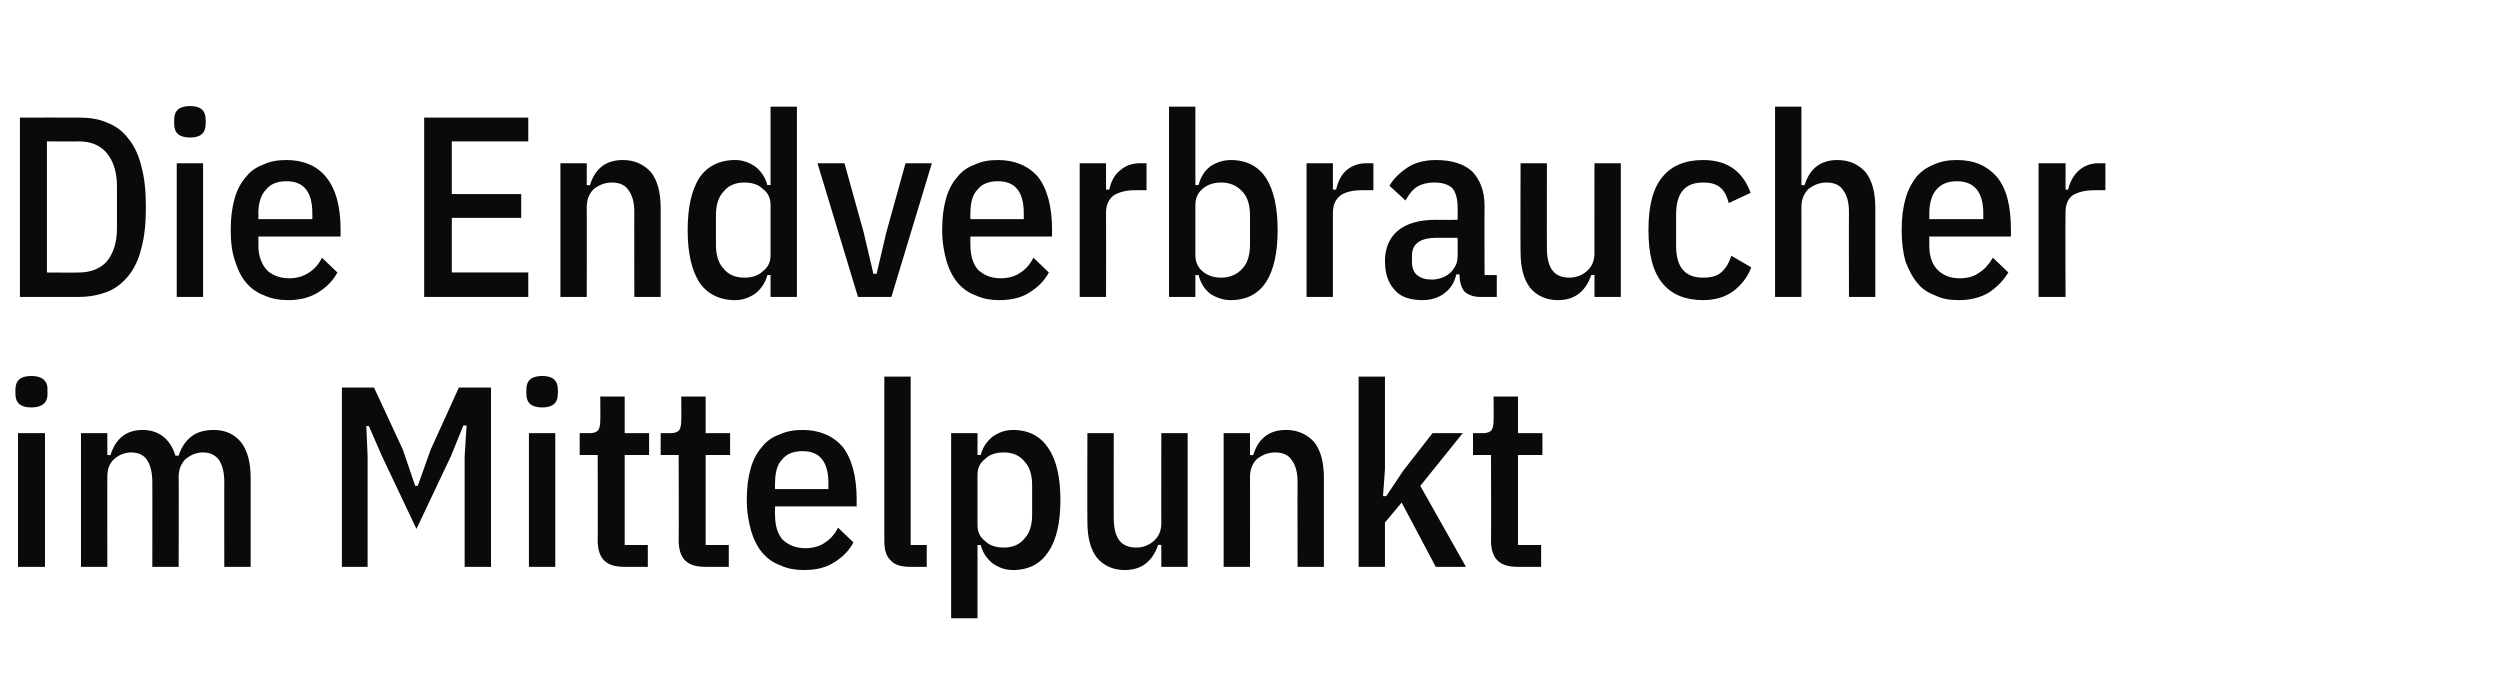 <?xml version="1.0" standalone="no"?><!DOCTYPE svg PUBLIC "-//W3C//DTD SVG 1.1//EN" "http://www.w3.org/Graphics/SVG/1.1/DTD/svg11.dtd"><svg xmlns="http://www.w3.org/2000/svg" version="1.1" width="389px" height="108.8px" viewBox="0 -15 389 108.8" style="top:-15px">  <desc>Die Endverbraucher im Mittelpunkt</desc>  <defs/>  <g id="Polygon45288">    <path d="M 7.4 46.3 C 7.4 47.7 6.5 48.4 4.9 48.4 C 3.2 48.4 2.4 47.7 2.4 46.3 C 2.4 46.3 2.4 45.6 2.4 45.6 C 2.4 44.2 3.2 43.5 4.9 43.5 C 6.5 43.5 7.4 44.2 7.4 45.6 C 7.36 45.6 7.4 46.3 7.4 46.3 C 7.4 46.3 7.36 46.32 7.4 46.3 Z M 2.8 52.4 L 7 52.4 L 7 73.2 L 2.8 73.2 L 2.8 52.4 Z M 12.6 73.2 L 12.6 52.4 L 16.7 52.4 L 16.7 55.8 C 16.7 55.8 17.16 55.84 17.2 55.8 C 18 53.2 19.7 51.9 22.2 51.9 C 24.7 51.9 26.5 53.3 27.3 55.9 C 27.3 55.9 27.8 55.9 27.8 55.9 C 28.2 54.6 28.9 53.6 29.8 52.9 C 30.7 52.2 31.9 51.9 33.3 51.9 C 35.1 51.9 36.5 52.6 37.5 53.8 C 38.5 55.1 39 56.9 39 59.4 C 39 59.4 39 73.2 39 73.2 L 34.9 73.2 C 34.9 73.2 34.88 59.96 34.9 60 C 34.9 58.5 34.6 57.4 34.1 56.6 C 33.5 55.8 32.7 55.4 31.6 55.4 C 30.5 55.4 29.7 55.8 28.9 56.4 C 28.2 57.1 27.8 58 27.8 59.2 C 27.84 59.16 27.8 73.2 27.8 73.2 L 23.7 73.2 C 23.7 73.2 23.72 59.96 23.7 60 C 23.7 58.5 23.4 57.4 22.9 56.6 C 22.4 55.8 21.5 55.4 20.4 55.4 C 19.4 55.4 18.5 55.8 17.8 56.4 C 17 57.1 16.7 58 16.7 59.2 C 16.68 59.16 16.7 73.2 16.7 73.2 L 12.6 73.2 Z M 72.3 56 L 72.6 51.2 L 72.1 51.2 L 70.2 55.9 L 64.8 67.3 L 59.4 55.9 L 57.4 51.3 L 57 51.3 L 57.2 56 L 57.2 73.2 L 53.2 73.2 L 53.2 45.3 L 58.2 45.3 L 62.7 55 L 64.6 60.6 L 65 60.6 L 67 55 L 71.4 45.3 L 76.4 45.3 L 76.4 73.2 L 72.3 73.2 L 72.3 56 Z M 86.8 46.3 C 86.8 47.7 86 48.4 84.4 48.4 C 82.7 48.4 81.9 47.7 81.9 46.3 C 81.9 46.3 81.9 45.6 81.9 45.6 C 81.9 44.2 82.7 43.5 84.4 43.5 C 86 43.5 86.8 44.2 86.8 45.6 C 86.84 45.6 86.8 46.3 86.8 46.3 C 86.8 46.3 86.84 46.32 86.8 46.3 Z M 82.3 52.4 L 86.4 52.4 L 86.4 73.2 L 82.3 73.2 L 82.3 52.4 Z M 97.2 73.2 C 95.7 73.2 94.7 72.9 94 72.2 C 93.4 71.6 93 70.6 93 69.1 C 93.04 69.12 93 55.8 93 55.8 L 90.2 55.8 L 90.2 52.4 C 90.2 52.4 91.76 52.4 91.8 52.4 C 92.4 52.4 92.9 52.2 93.1 51.9 C 93.3 51.6 93.4 51.1 93.4 50.5 C 93.44 50.48 93.4 46.7 93.4 46.7 L 97.2 46.7 L 97.2 52.4 L 101 52.4 L 101 55.8 L 97.2 55.8 L 97.2 69.8 L 100.8 69.8 L 100.8 73.2 C 100.8 73.2 97.16 73.2 97.2 73.2 Z M 109.8 73.2 C 108.3 73.2 107.3 72.9 106.6 72.2 C 106 71.6 105.6 70.6 105.6 69.1 C 105.64 69.12 105.6 55.8 105.6 55.8 L 102.8 55.8 L 102.8 52.4 C 102.8 52.4 104.36 52.4 104.4 52.4 C 105 52.4 105.5 52.2 105.7 51.9 C 105.9 51.6 106 51.1 106 50.5 C 106.04 50.48 106 46.7 106 46.7 L 109.8 46.7 L 109.8 52.4 L 113.6 52.4 L 113.6 55.8 L 109.8 55.8 L 109.8 69.8 L 113.4 69.8 L 113.4 73.2 C 113.4 73.2 109.76 73.2 109.8 73.2 Z M 125.1 73.7 C 123.8 73.7 122.6 73.5 121.5 73 C 120.4 72.6 119.5 72 118.7 71.1 C 117.9 70.2 117.3 69 116.9 67.7 C 116.5 66.3 116.2 64.7 116.2 62.8 C 116.2 60.9 116.4 59.3 116.8 57.9 C 117.2 56.5 117.8 55.4 118.6 54.5 C 119.3 53.6 120.2 53 121.3 52.6 C 122.4 52.1 123.5 51.9 124.9 51.9 C 127.5 51.9 129.6 52.8 131.1 54.5 C 132.5 56.3 133.3 59 133.3 62.8 C 133.28 62.8 133.3 63.8 133.3 63.8 L 120.6 63.8 C 120.6 63.8 120.56 65.16 120.6 65.2 C 120.6 66.8 121 68.1 121.8 69 C 122.7 69.8 123.8 70.3 125.3 70.3 C 126.5 70.3 127.6 70 128.4 69.4 C 129.2 68.9 129.9 68.1 130.4 67.1 C 130.4 67.1 132.8 69.4 132.8 69.4 C 132.1 70.7 131.1 71.7 129.8 72.5 C 128.6 73.3 127 73.7 125.1 73.7 Z M 128.9 60.2 C 128.9 56.9 127.6 55.2 124.9 55.2 C 123.5 55.2 122.4 55.6 121.7 56.5 C 120.9 57.3 120.6 58.6 120.6 60.2 C 120.56 60.24 120.6 61.1 120.6 61.1 L 128.9 61.1 L 128.9 60.2 C 128.9 60.2 128.92 60.24 128.9 60.2 Z M 141.7 73.2 C 140.2 73.2 139.2 72.9 138.6 72.2 C 137.9 71.6 137.6 70.5 137.6 69.2 C 137.6 69.16 137.6 43.6 137.6 43.6 L 141.7 43.6 L 141.7 69.8 L 144.2 69.8 L 144.2 73.2 C 144.2 73.2 141.68 73.2 141.7 73.2 Z M 148 52.4 L 152.1 52.4 L 152.1 55.8 C 152.1 55.8 152.6 55.8 152.6 55.8 C 152.9 54.6 153.6 53.6 154.5 52.9 C 155.4 52.3 156.4 51.9 157.6 51.9 C 160.1 51.9 161.9 52.9 163.1 54.7 C 164.4 56.6 165 59.3 165 62.8 C 165 66.3 164.4 69 163.1 70.9 C 161.9 72.7 160.1 73.7 157.6 73.7 C 156.4 73.7 155.4 73.3 154.5 72.7 C 153.6 72 152.9 71 152.6 69.8 C 152.6 69.8 152.1 69.8 152.1 69.8 L 152.1 81.2 L 148 81.2 L 148 52.4 Z M 156.2 70.2 C 157.6 70.2 158.7 69.7 159.4 68.8 C 160.2 68 160.6 66.7 160.6 65.1 C 160.6 65.1 160.6 60.5 160.6 60.5 C 160.6 58.9 160.2 57.6 159.4 56.8 C 158.7 55.9 157.6 55.4 156.2 55.4 C 155 55.4 154 55.7 153.3 56.4 C 152.5 57 152.1 57.8 152.1 58.9 C 152.1 58.9 152.1 66.7 152.1 66.7 C 152.1 67.8 152.5 68.6 153.3 69.2 C 154 69.9 155 70.2 156.2 70.2 Z M 180.7 69.8 C 180.7 69.8 180.16 69.76 180.2 69.8 C 179.3 72.4 177.6 73.7 175 73.7 C 173.2 73.7 171.7 73 170.7 71.8 C 169.7 70.5 169.2 68.7 169.2 66.2 C 169.16 66.2 169.2 52.4 169.2 52.4 L 173.3 52.4 C 173.3 52.4 173.28 65.64 173.3 65.6 C 173.3 68.7 174.4 70.2 176.8 70.2 C 177.9 70.2 178.8 69.8 179.5 69.2 C 180.3 68.5 180.7 67.6 180.7 66.4 C 180.68 66.44 180.7 52.4 180.7 52.4 L 184.8 52.4 L 184.8 73.2 L 180.7 73.2 L 180.7 69.8 Z M 190.4 73.2 L 190.4 52.4 L 194.5 52.4 L 194.5 55.8 C 194.5 55.8 195 55.84 195 55.8 C 195.8 53.2 197.5 51.9 200.1 51.9 C 202 51.9 203.4 52.6 204.5 53.8 C 205.5 55.1 206 56.9 206 59.4 C 206 59.4 206 73.2 206 73.2 L 201.9 73.2 C 201.9 73.2 201.88 59.96 201.9 60 C 201.9 58.5 201.6 57.4 201 56.6 C 200.5 55.8 199.6 55.4 198.4 55.4 C 197.3 55.4 196.4 55.8 195.6 56.4 C 194.9 57.1 194.5 58 194.5 59.2 C 194.52 59.16 194.5 73.2 194.5 73.2 L 190.4 73.2 Z M 211.4 43.6 L 215.5 43.6 L 215.5 58 L 215.2 62.2 L 215.7 62.2 L 218.3 58.3 L 222.9 52.4 L 227.6 52.4 L 221 60.6 L 228.1 73.2 L 223.4 73.2 L 218.1 63.2 L 215.5 66.3 L 215.5 73.2 L 211.4 73.2 L 211.4 43.6 Z M 236.2 73.2 C 234.7 73.2 233.7 72.9 233 72.2 C 232.4 71.6 232 70.6 232 69.1 C 232.04 69.12 232 55.8 232 55.8 L 229.2 55.8 L 229.2 52.4 C 229.2 52.4 230.76 52.4 230.8 52.4 C 231.4 52.4 231.9 52.2 232.1 51.9 C 232.3 51.6 232.4 51.1 232.4 50.5 C 232.44 50.48 232.4 46.7 232.4 46.7 L 236.2 46.7 L 236.2 52.4 L 240 52.4 L 240 55.8 L 236.2 55.8 L 236.2 69.8 L 239.8 69.8 L 239.8 73.2 C 239.8 73.2 236.16 73.2 236.2 73.2 Z " stroke="none" fill="#0a0a0a"/>  </g>  <g id="Polygon45287">    <path d="M 3.1 3.3 C 3.1 3.3 12.28 3.28 12.3 3.3 C 13.9 3.3 15.4 3.5 16.7 4.1 C 18 4.6 19.1 5.4 20 6.6 C 20.9 7.7 21.6 9.2 22 10.9 C 22.5 12.7 22.7 14.8 22.7 17.2 C 22.7 19.7 22.5 21.8 22 23.6 C 21.6 25.3 20.9 26.8 20 27.9 C 19.1 29 18 29.9 16.7 30.4 C 15.4 30.9 13.9 31.2 12.3 31.2 C 12.28 31.2 3.1 31.2 3.1 31.2 L 3.1 3.3 Z M 12.3 27.4 C 14.1 27.4 15.6 26.8 16.6 25.7 C 17.6 24.5 18.2 22.8 18.2 20.5 C 18.2 20.5 18.2 14 18.2 14 C 18.2 11.7 17.6 10 16.6 8.8 C 15.6 7.6 14.1 7 12.3 7 C 12.28 7.04 7.3 7 7.3 7 L 7.3 27.4 C 7.3 27.4 12.28 27.44 12.3 27.4 Z M 32 4.3 C 32 5.7 31.2 6.4 29.6 6.4 C 27.9 6.4 27.1 5.7 27.1 4.3 C 27.1 4.3 27.1 3.6 27.1 3.6 C 27.1 2.2 27.9 1.5 29.6 1.5 C 31.2 1.5 32 2.2 32 3.6 C 32.04 3.6 32 4.3 32 4.3 C 32 4.3 32.04 4.32 32 4.3 Z M 27.5 10.4 L 31.6 10.4 L 31.6 31.2 L 27.5 31.2 L 27.5 10.4 Z M 44.8 31.7 C 43.5 31.7 42.3 31.5 41.2 31 C 40.1 30.6 39.2 30 38.4 29.1 C 37.6 28.2 37 27 36.6 25.7 C 36.1 24.3 35.9 22.7 35.9 20.8 C 35.9 18.9 36.1 17.3 36.5 15.9 C 36.9 14.5 37.5 13.4 38.3 12.5 C 39 11.6 39.9 11 41 10.6 C 42 10.1 43.2 9.9 44.6 9.9 C 47.2 9.9 49.3 10.8 50.7 12.5 C 52.2 14.3 53 17 53 20.8 C 52.96 20.8 53 21.8 53 21.8 L 40.2 21.8 C 40.2 21.8 40.24 23.16 40.2 23.2 C 40.2 24.8 40.7 26.1 41.5 27 C 42.3 27.8 43.5 28.3 45 28.3 C 46.2 28.3 47.2 28 48.1 27.4 C 48.9 26.9 49.6 26.1 50.1 25.1 C 50.1 25.1 52.5 27.4 52.5 27.4 C 51.8 28.7 50.8 29.7 49.5 30.5 C 48.2 31.3 46.7 31.7 44.8 31.7 Z M 48.6 18.2 C 48.6 14.9 47.3 13.2 44.6 13.2 C 43.2 13.2 42.1 13.6 41.4 14.5 C 40.6 15.3 40.2 16.6 40.2 18.2 C 40.24 18.24 40.2 19.1 40.2 19.1 L 48.6 19.1 L 48.6 18.2 C 48.6 18.2 48.6 18.24 48.6 18.2 Z M 66 31.2 L 66 3.3 L 82.2 3.3 L 82.2 7 L 70.3 7 L 70.3 15.2 L 81.1 15.2 L 81.1 18.9 L 70.3 18.9 L 70.3 27.4 L 82.2 27.4 L 82.2 31.2 L 66 31.2 Z M 87.2 31.2 L 87.2 10.4 L 91.3 10.4 L 91.3 13.8 C 91.3 13.8 91.8 13.84 91.8 13.8 C 92.6 11.2 94.3 9.9 96.9 9.9 C 98.8 9.9 100.2 10.6 101.3 11.8 C 102.3 13.1 102.8 14.9 102.8 17.4 C 102.8 17.4 102.8 31.2 102.8 31.2 L 98.7 31.2 C 98.7 31.2 98.68 17.96 98.7 18 C 98.7 16.5 98.4 15.4 97.8 14.6 C 97.3 13.8 96.4 13.4 95.2 13.4 C 94.1 13.4 93.2 13.8 92.4 14.4 C 91.7 15.1 91.3 16 91.3 17.2 C 91.32 17.16 91.3 31.2 91.3 31.2 L 87.2 31.2 Z M 119.9 27.8 C 119.9 27.8 119.4 27.8 119.4 27.8 C 119.1 29 118.4 30 117.5 30.7 C 116.6 31.3 115.6 31.7 114.4 31.7 C 111.9 31.7 110 30.7 108.8 28.9 C 107.6 27 107 24.3 107 20.8 C 107 17.3 107.6 14.6 108.8 12.7 C 110 10.9 111.9 9.9 114.4 9.9 C 115.6 9.9 116.6 10.3 117.5 10.9 C 118.4 11.6 119.1 12.6 119.4 13.8 C 119.4 13.8 119.9 13.8 119.9 13.8 L 119.9 1.6 L 124 1.6 L 124 31.2 L 119.9 31.2 L 119.9 27.8 Z M 115.8 28.2 C 117 28.2 118 27.9 118.7 27.2 C 119.5 26.6 119.9 25.8 119.9 24.7 C 119.9 24.7 119.9 16.9 119.9 16.9 C 119.9 15.8 119.5 15 118.7 14.4 C 118 13.7 117 13.4 115.8 13.4 C 114.4 13.4 113.3 13.9 112.6 14.8 C 111.8 15.6 111.4 16.9 111.4 18.5 C 111.4 18.5 111.4 23.1 111.4 23.1 C 111.4 24.7 111.8 26 112.6 26.8 C 113.3 27.7 114.4 28.2 115.8 28.2 Z M 133.5 31.2 L 127.2 10.4 L 131.4 10.4 L 134.4 21.2 L 135.9 27.6 L 136.4 27.6 L 137.9 21.2 L 140.9 10.4 L 145 10.4 L 138.7 31.2 L 133.5 31.2 Z M 155.5 31.7 C 154.2 31.7 153 31.5 151.9 31 C 150.8 30.6 149.9 30 149.1 29.1 C 148.3 28.2 147.7 27 147.3 25.7 C 146.9 24.3 146.6 22.7 146.6 20.8 C 146.6 18.9 146.8 17.3 147.2 15.9 C 147.6 14.5 148.2 13.4 149 12.5 C 149.7 11.6 150.6 11 151.7 10.6 C 152.8 10.1 153.9 9.9 155.3 9.9 C 157.9 9.9 160 10.8 161.5 12.5 C 162.9 14.3 163.7 17 163.7 20.8 C 163.68 20.8 163.7 21.8 163.7 21.8 L 151 21.8 C 151 21.8 150.96 23.16 151 23.2 C 151 24.8 151.4 26.1 152.2 27 C 153.1 27.8 154.2 28.3 155.7 28.3 C 156.9 28.3 158 28 158.8 27.4 C 159.6 26.9 160.3 26.1 160.8 25.1 C 160.8 25.1 163.2 27.4 163.2 27.4 C 162.5 28.7 161.5 29.7 160.2 30.5 C 159 31.3 157.4 31.7 155.5 31.7 Z M 159.3 18.2 C 159.3 14.9 158 13.2 155.3 13.2 C 153.9 13.2 152.8 13.6 152.1 14.5 C 151.3 15.3 151 16.6 151 18.2 C 150.96 18.24 151 19.1 151 19.1 L 159.3 19.1 L 159.3 18.2 C 159.3 18.2 159.32 18.24 159.3 18.2 Z M 168 31.2 L 168 10.4 L 172.1 10.4 L 172.1 14.5 C 172.1 14.5 172.6 14.52 172.6 14.5 C 172.9 13.2 173.4 12.2 174.3 11.5 C 175.1 10.8 176.1 10.4 177.4 10.4 C 177.36 10.4 178.4 10.4 178.4 10.4 L 178.4 14.6 C 178.4 14.6 176.64 14.6 176.6 14.6 C 175.2 14.6 174.1 14.9 173.3 15.4 C 172.5 16 172.1 16.9 172.1 18.1 C 172.12 18.12 172.1 31.2 172.1 31.2 L 168 31.2 Z M 181.9 1.6 L 186 1.6 L 186 13.8 C 186 13.8 186.48 13.8 186.5 13.8 C 186.8 12.6 187.4 11.6 188.3 10.9 C 189.2 10.3 190.3 9.9 191.5 9.9 C 194 9.9 195.8 10.9 197 12.7 C 198.2 14.6 198.8 17.3 198.8 20.8 C 198.8 24.3 198.2 27 197 28.9 C 195.8 30.7 194 31.7 191.5 31.7 C 190.3 31.7 189.2 31.3 188.3 30.7 C 187.4 30 186.8 29 186.5 27.8 C 186.48 27.8 186 27.8 186 27.8 L 186 31.2 L 181.9 31.2 L 181.9 1.6 Z M 190 28.2 C 191.4 28.2 192.5 27.7 193.3 26.8 C 194.1 26 194.5 24.7 194.5 23.1 C 194.5 23.1 194.5 18.5 194.5 18.5 C 194.5 16.9 194.1 15.6 193.3 14.8 C 192.5 13.9 191.4 13.4 190 13.4 C 188.9 13.4 187.9 13.7 187.1 14.4 C 186.4 15 186 15.8 186 16.9 C 186 16.9 186 24.7 186 24.7 C 186 25.8 186.4 26.6 187.1 27.2 C 187.9 27.9 188.9 28.2 190 28.2 Z M 203.3 31.2 L 203.3 10.4 L 207.4 10.4 L 207.4 14.5 C 207.4 14.5 207.88 14.52 207.9 14.5 C 208.2 13.2 208.7 12.2 209.5 11.5 C 210.3 10.8 211.4 10.4 212.6 10.4 C 212.64 10.4 213.7 10.4 213.7 10.4 L 213.7 14.6 C 213.7 14.6 211.92 14.6 211.9 14.6 C 210.4 14.6 209.3 14.9 208.6 15.4 C 207.8 16 207.4 16.9 207.4 18.1 C 207.4 18.12 207.4 31.2 207.4 31.2 L 203.3 31.2 Z M 230.3 31.2 C 229.3 31.2 228.5 30.9 227.9 30.4 C 227.4 29.8 227.1 28.9 227.1 27.7 C 227.1 27.7 226.6 27.7 226.6 27.7 C 226.3 29 225.7 29.9 224.8 30.6 C 223.9 31.3 222.7 31.7 221.4 31.7 C 219.4 31.7 217.9 31.2 217 30.1 C 216 29 215.5 27.6 215.5 25.6 C 215.5 23.6 216.2 22 217.5 20.9 C 218.8 19.8 220.8 19.2 223.4 19.2 C 223.4 19.24 226.8 19.2 226.8 19.2 C 226.8 19.2 226.84 17.24 226.8 17.2 C 226.8 15.9 226.5 14.9 226 14.3 C 225.4 13.7 224.4 13.4 223.2 13.4 C 222.2 13.4 221.3 13.6 220.6 14 C 219.9 14.4 219.3 15.1 218.7 16.2 C 218.7 16.2 216.2 13.9 216.2 13.9 C 216.9 12.7 217.9 11.8 219.1 11 C 220.2 10.3 221.7 9.9 223.4 9.9 C 225.9 9.9 227.8 10.5 229.1 11.7 C 230.3 13 231 14.7 231 17.1 C 230.96 17.08 231 27.8 231 27.8 L 232.9 27.8 L 232.9 31.2 C 232.9 31.2 230.28 31.2 230.3 31.2 Z M 222.8 28.5 C 223.3 28.5 223.9 28.4 224.4 28.2 C 224.9 28 225.3 27.8 225.7 27.4 C 226 27.1 226.3 26.7 226.5 26.3 C 226.7 25.9 226.8 25.4 226.8 24.9 C 226.84 24.88 226.8 22 226.8 22 C 226.8 22 223.6 22 223.6 22 C 221 22 219.7 22.9 219.7 24.8 C 219.7 24.8 219.7 25.8 219.7 25.8 C 219.7 26.7 220 27.4 220.5 27.8 C 221.1 28.3 221.8 28.5 222.8 28.5 Z M 248.1 27.8 C 248.1 27.8 247.56 27.76 247.6 27.8 C 246.7 30.4 245 31.7 242.4 31.7 C 240.6 31.7 239.1 31 238.1 29.8 C 237.1 28.5 236.6 26.7 236.6 24.2 C 236.56 24.2 236.6 10.4 236.6 10.4 L 240.7 10.4 C 240.7 10.4 240.68 23.64 240.7 23.6 C 240.7 26.7 241.8 28.2 244.2 28.2 C 245.3 28.2 246.2 27.8 246.9 27.2 C 247.7 26.5 248.1 25.6 248.1 24.4 C 248.08 24.44 248.1 10.4 248.1 10.4 L 252.2 10.4 L 252.2 31.2 L 248.1 31.2 L 248.1 27.8 Z M 265 31.7 C 262.2 31.7 260.1 30.8 258.7 29.1 C 257.2 27.3 256.5 24.6 256.5 20.8 C 256.5 17 257.2 14.3 258.7 12.5 C 260.1 10.8 262.2 9.9 265 9.9 C 267 9.9 268.6 10.4 269.8 11.3 C 271 12.2 271.8 13.4 272.4 15 C 272.4 15 269 16.6 269 16.6 C 268.7 15.5 268.3 14.7 267.7 14.2 C 267 13.6 266.1 13.4 265 13.4 C 262.2 13.4 260.8 15 260.8 18.4 C 260.8 18.4 260.8 23.2 260.8 23.2 C 260.8 26.6 262.2 28.2 265 28.2 C 266.2 28.2 267.1 28 267.8 27.4 C 268.5 26.8 269 26 269.4 24.8 C 269.4 24.8 272.5 26.6 272.5 26.6 C 271.9 28.2 270.9 29.4 269.7 30.3 C 268.5 31.2 266.9 31.7 265 31.7 Z M 276.2 1.6 L 280.3 1.6 L 280.3 13.8 C 280.3 13.8 280.79 13.84 280.8 13.8 C 281.6 11.2 283.3 9.9 285.9 9.9 C 287.8 9.9 289.2 10.6 290.3 11.8 C 291.3 13.1 291.8 14.9 291.8 17.4 C 291.79 17.4 291.8 31.2 291.8 31.2 L 287.7 31.2 C 287.7 31.2 287.67 17.96 287.7 18 C 287.7 16.5 287.4 15.4 286.8 14.6 C 286.3 13.8 285.4 13.4 284.2 13.4 C 283.1 13.4 282.2 13.8 281.4 14.4 C 280.7 15.1 280.3 16 280.3 17.2 C 280.31 17.16 280.3 31.2 280.3 31.2 L 276.2 31.2 L 276.2 1.6 Z M 304.8 31.7 C 303.4 31.7 302.2 31.5 301.2 31 C 300.1 30.6 299.1 30 298.4 29.1 C 297.6 28.2 297 27 296.5 25.7 C 296.1 24.3 295.9 22.7 295.9 20.8 C 295.9 18.9 296.1 17.3 296.5 15.9 C 296.9 14.5 297.5 13.4 298.2 12.5 C 299 11.6 299.9 11 300.9 10.6 C 302 10.1 303.2 9.9 304.5 9.9 C 307.2 9.9 309.2 10.8 310.7 12.5 C 312.2 14.3 312.9 17 312.9 20.8 C 312.91 20.8 312.9 21.8 312.9 21.8 L 300.2 21.8 C 300.2 21.8 300.19 23.16 300.2 23.2 C 300.2 24.8 300.6 26.1 301.5 27 C 302.3 27.8 303.4 28.3 304.9 28.3 C 306.2 28.3 307.2 28 308 27.4 C 308.8 26.9 309.5 26.1 310.1 25.1 C 310.1 25.1 312.5 27.4 312.5 27.4 C 311.7 28.7 310.7 29.7 309.5 30.5 C 308.2 31.3 306.6 31.7 304.8 31.7 Z M 308.6 18.2 C 308.6 14.9 307.2 13.2 304.5 13.2 C 303.1 13.2 302.1 13.6 301.3 14.5 C 300.6 15.3 300.2 16.6 300.2 18.2 C 300.19 18.24 300.2 19.1 300.2 19.1 L 308.6 19.1 L 308.6 18.2 C 308.6 18.2 308.55 18.24 308.6 18.2 Z M 317.2 31.2 L 317.2 10.4 L 321.4 10.4 L 321.4 14.5 C 321.4 14.5 321.83 14.52 321.8 14.5 C 322.1 13.2 322.7 12.2 323.5 11.5 C 324.3 10.8 325.3 10.4 326.6 10.4 C 326.59 10.4 327.6 10.4 327.6 10.4 L 327.6 14.6 C 327.6 14.6 325.87 14.6 325.9 14.6 C 324.4 14.6 323.3 14.9 322.5 15.4 C 321.7 16 321.4 16.9 321.4 18.1 C 321.35 18.12 321.4 31.2 321.4 31.2 L 317.2 31.2 Z " stroke="none" fill="#0a0a0a"/>  </g></svg>